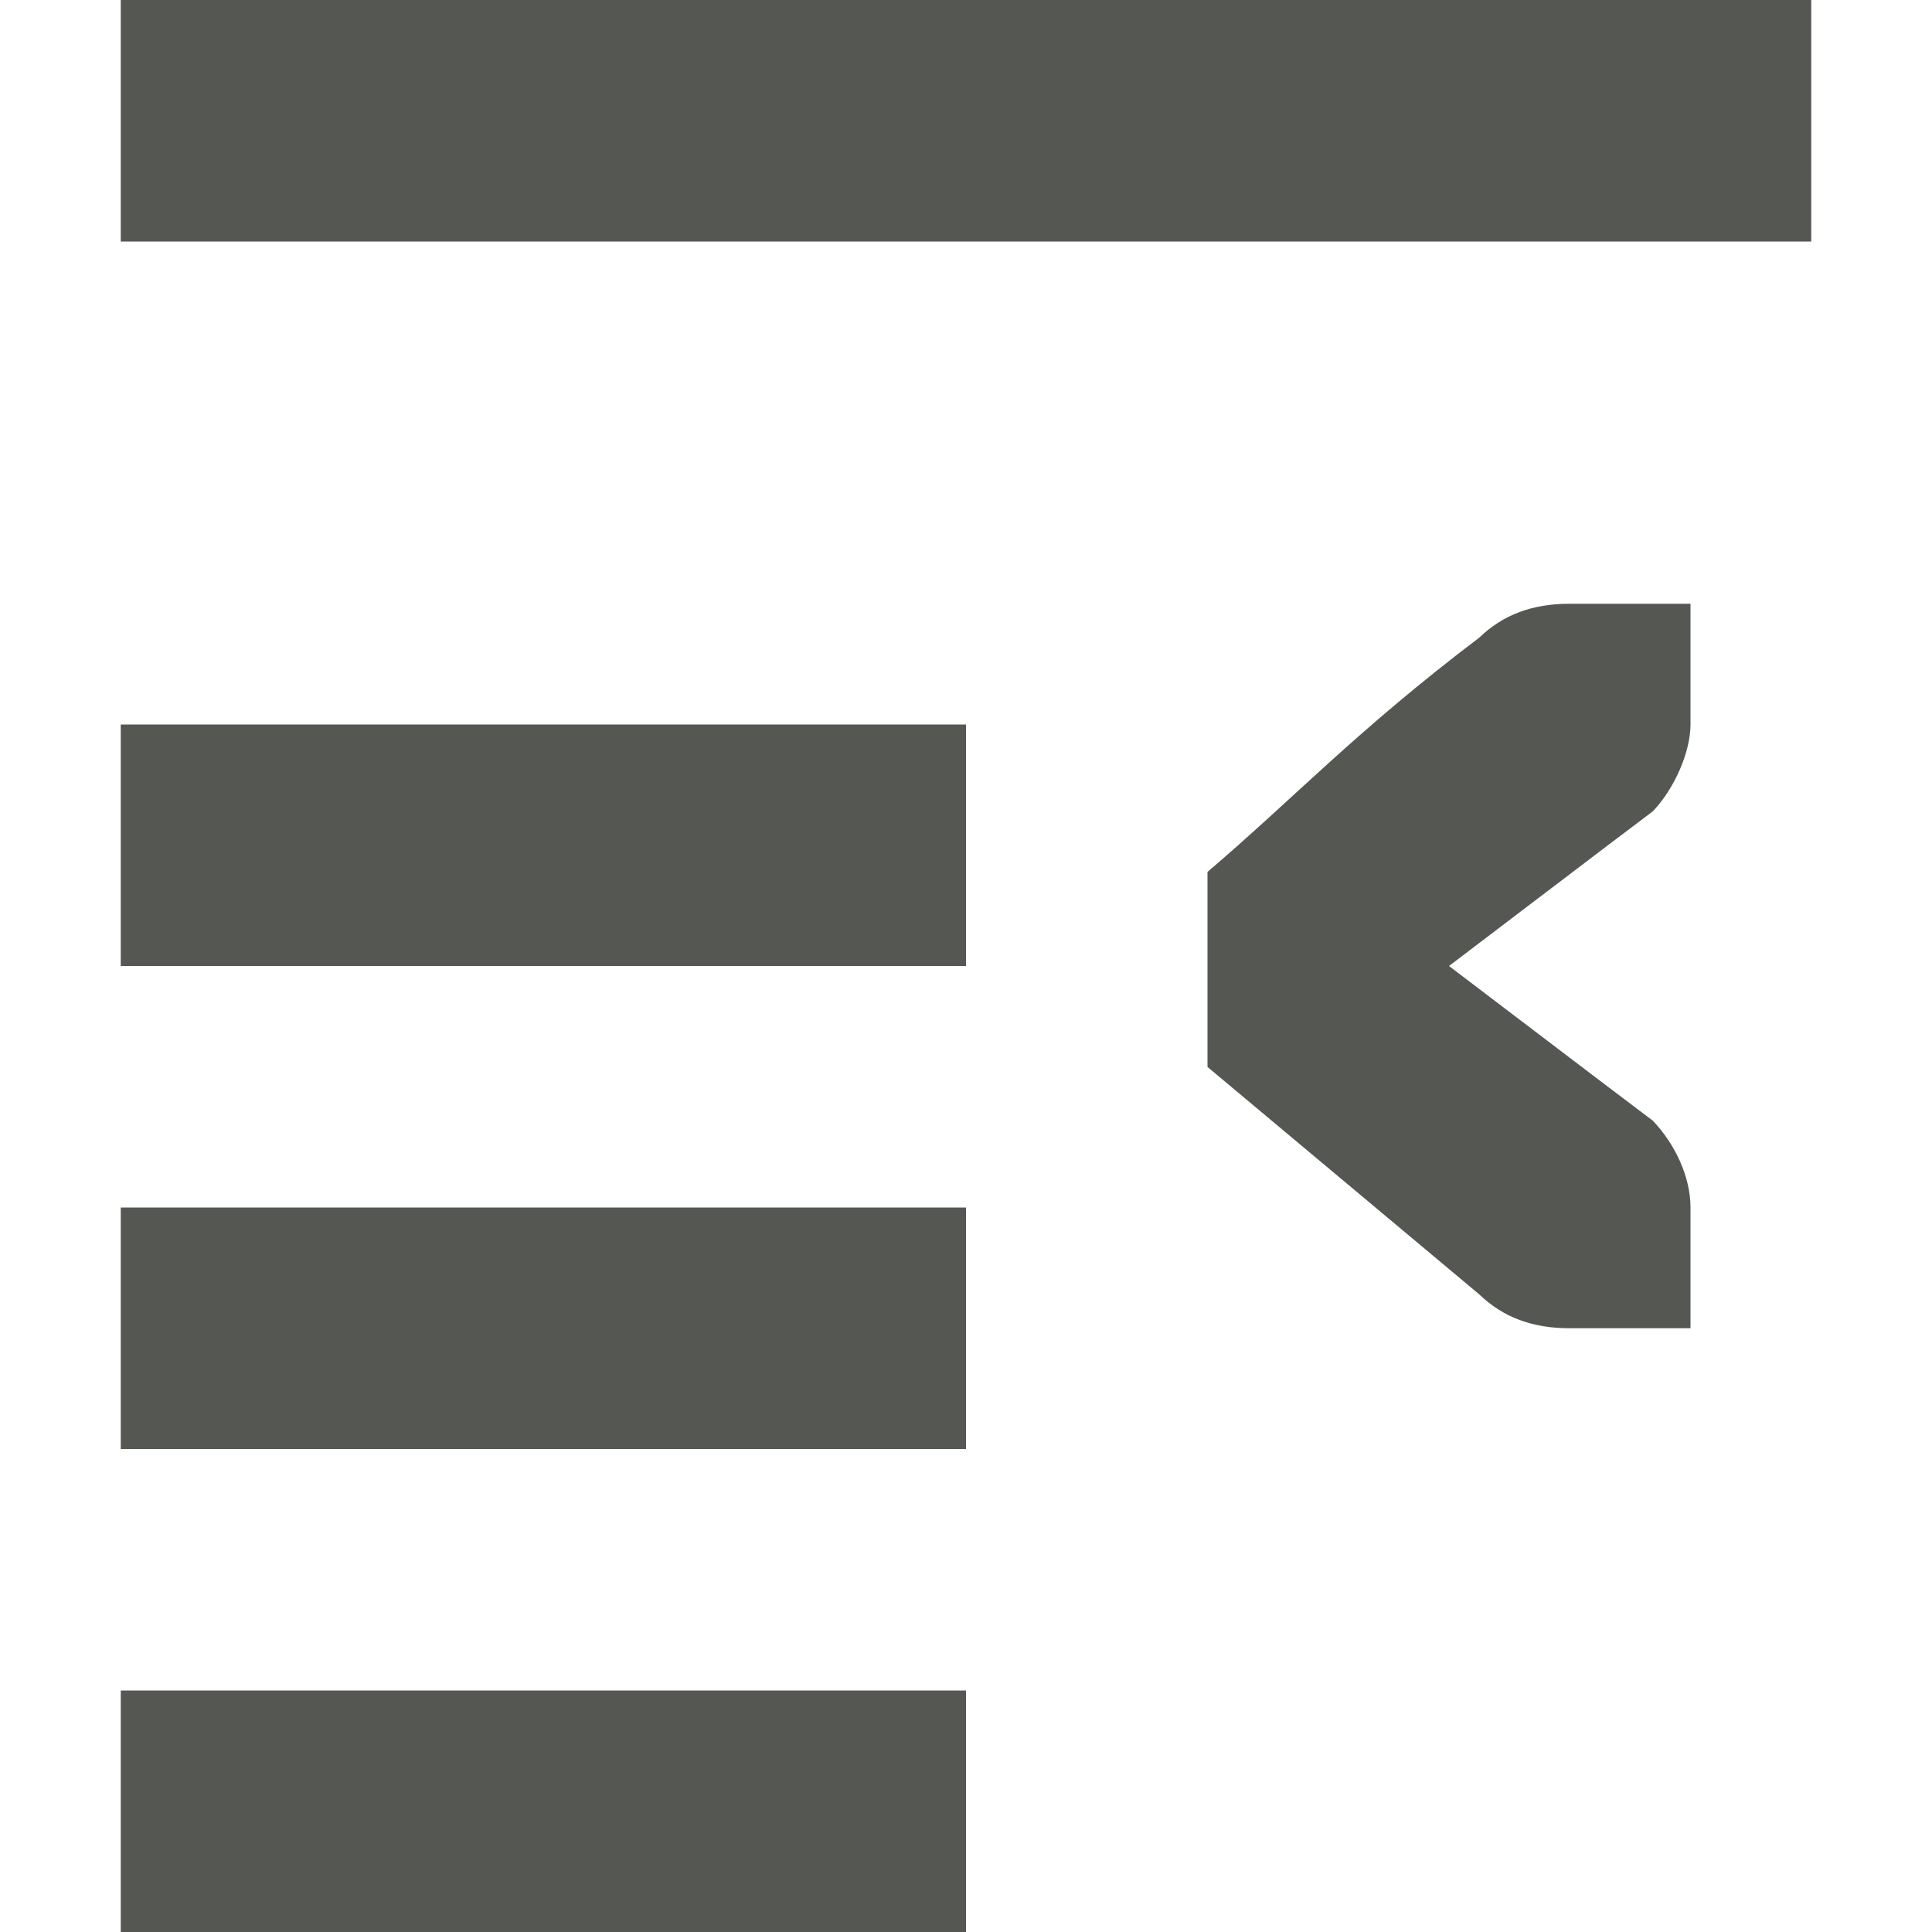 <svg xmlns="http://www.w3.org/2000/svg" viewBox="0 0 16 16">
  <path
     style="fill:#555753"
     d="M 1,0 V 2 H 15 V 0 Z M 1,6 V 8 H 8 V 6 Z M 13,5 C 12.691,5 12.448,5.09 12.25,5.281 11.234,6.051 10.725,6.602 10,7.221 V 8.836 L 12.25,10.719 C 12.448,10.91 12.691,11 13,11 H 13.588 14 V 10 C 14,9.743 13.87,9.472 13.688,9.281 L 13.316,9 12,8 13.316,7 13.688,6.719 C 13.87,6.528 14,6.224 14,6 V 5 H 13.588 Z M 1,10 v 2 h 7 v -2 z m 0,4 v 2 h 7 v -2 z"
     />
</svg>
